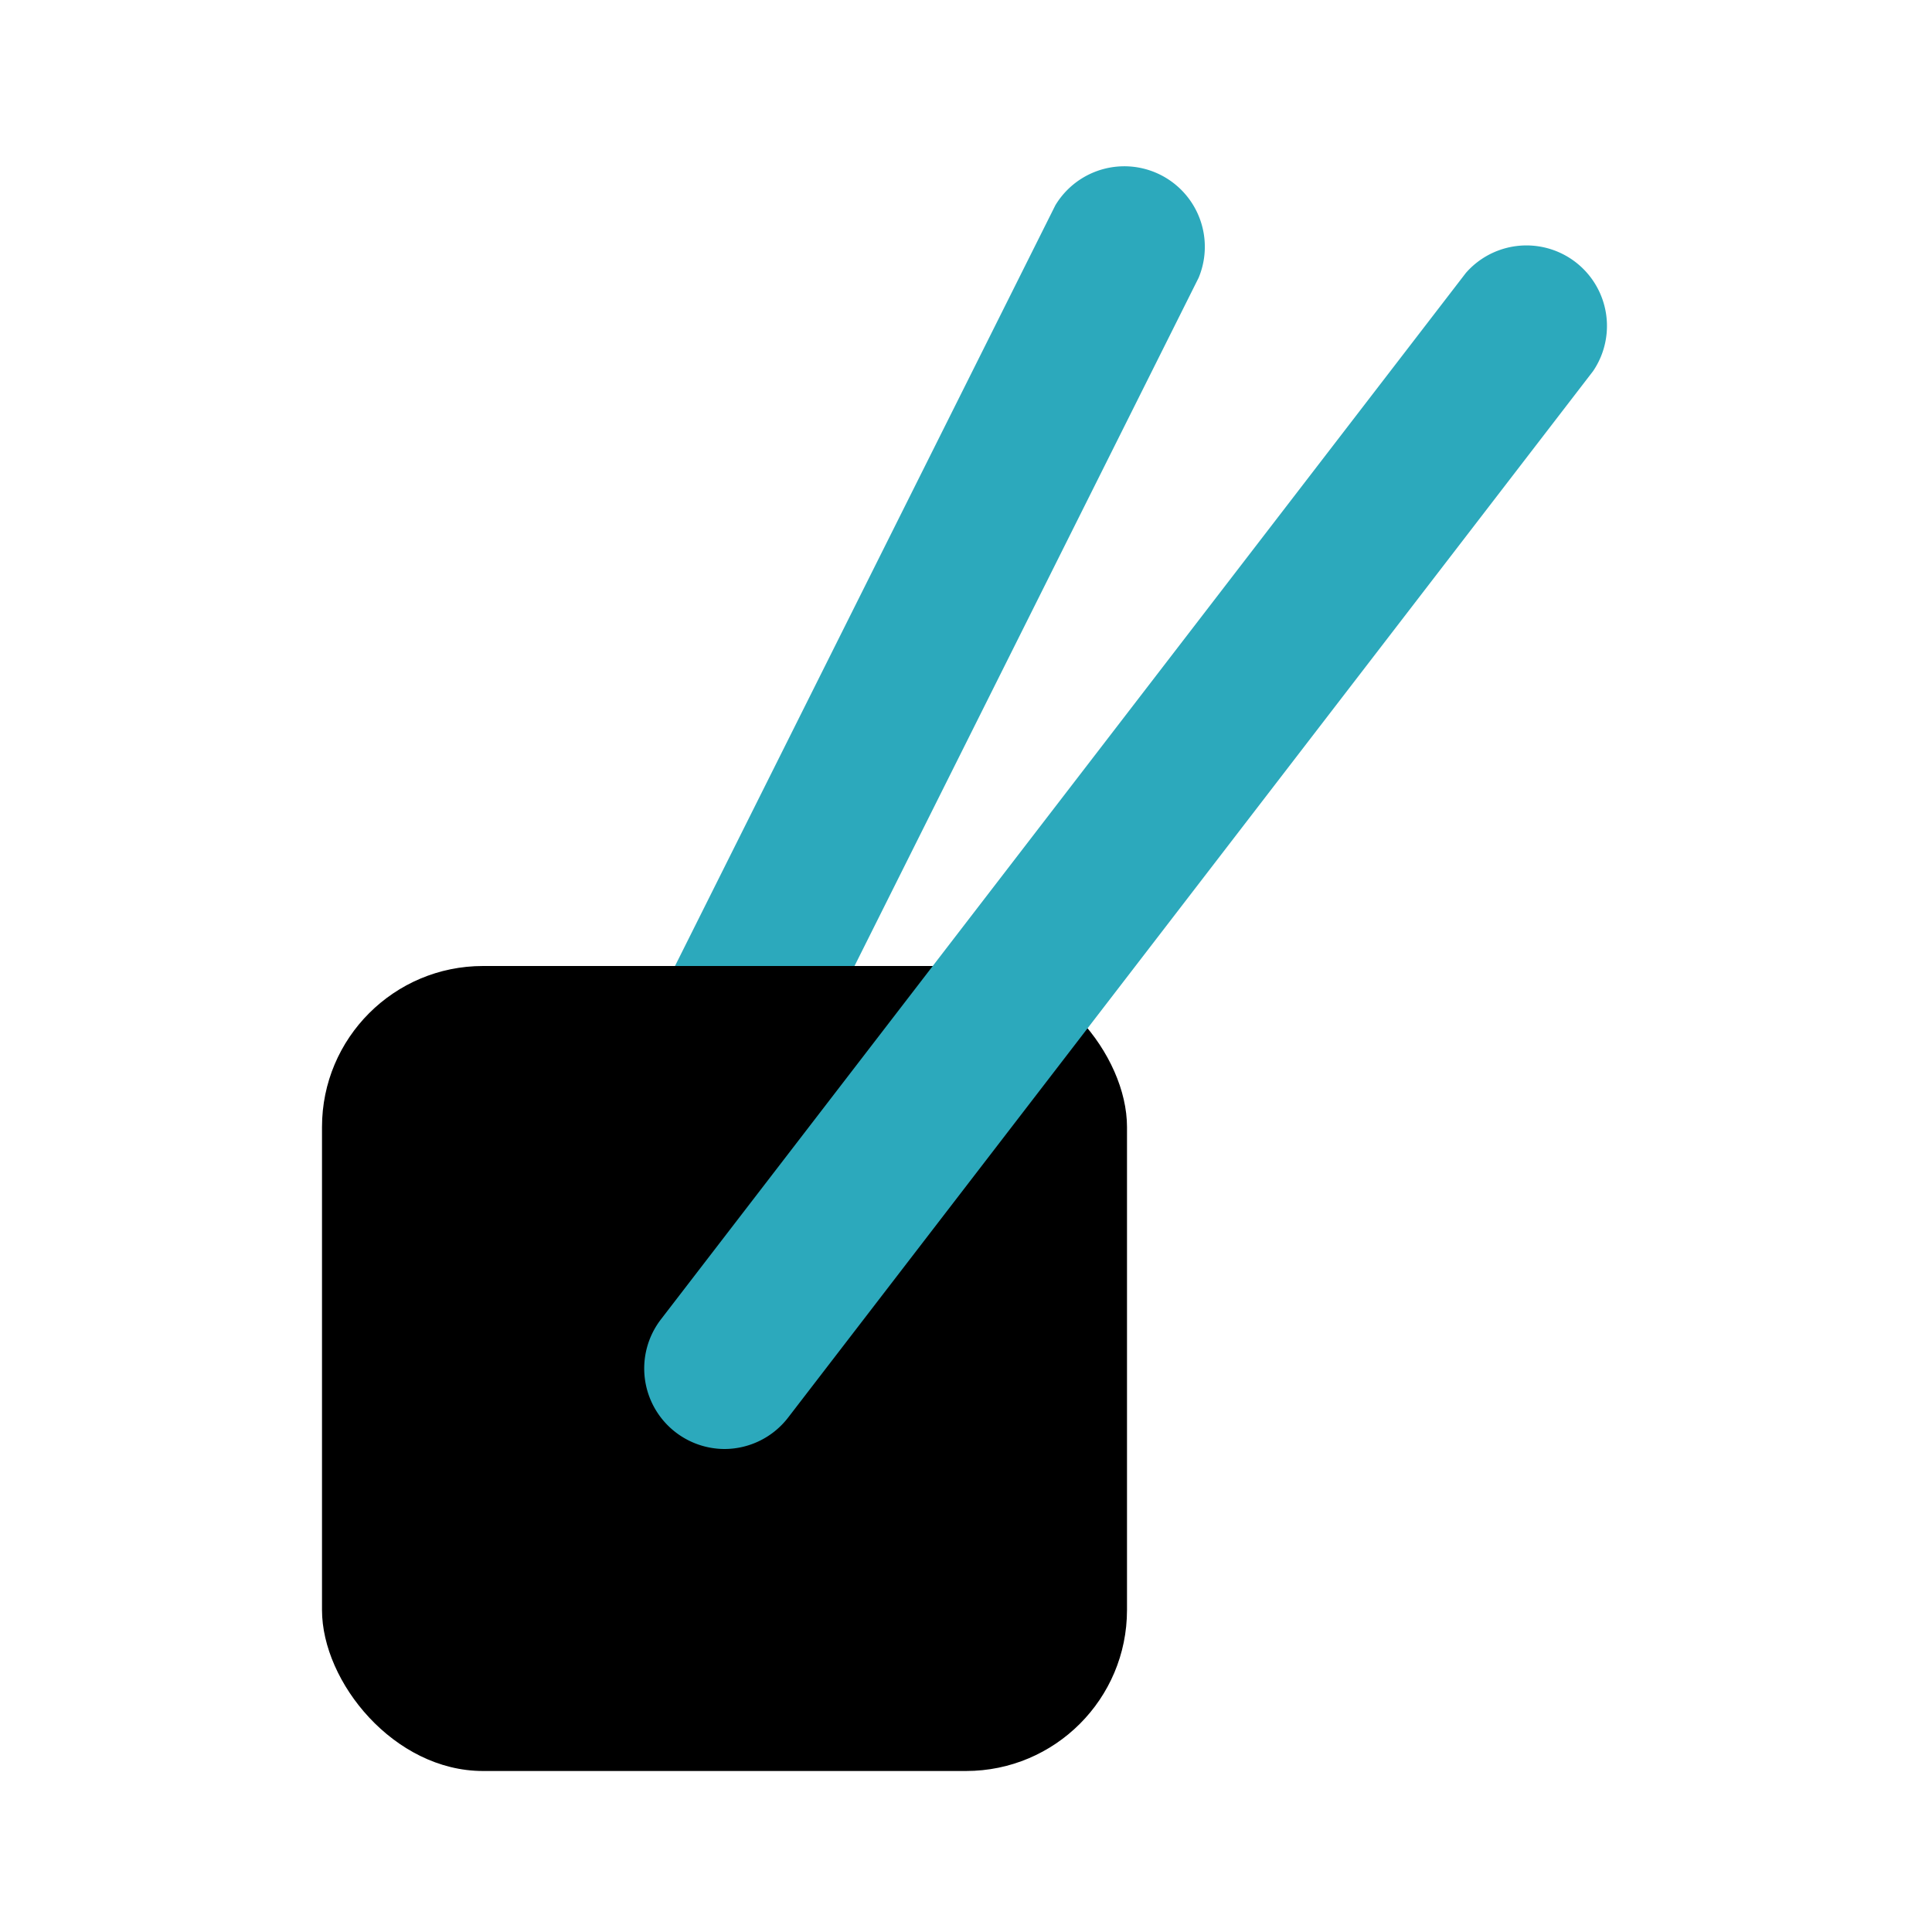 <?xml version="1.0" encoding="utf-8"?> <svg xmlns="http://www.w3.org/2000/svg" fill="#000000" width="800px" height="800px" viewBox="0 0 24 24" id="sushi-3" data-name="Flat Color" class="icon flat-color"><path id="secondary" d="M9,14a.93.93,0,0,1-.45-.11,1,1,0,0,1-.44-1.34l5-10a1,1,0,0,1,1.78.9l-5,10A1,1,0,0,1,9,14Z" style="fill: rgb(44, 169, 188);"></path><rect id="primary" x="4" y="12" width="10" height="10" rx="2" style="fill: rgb(0, 0, 0);"></rect><path id="secondary-2" data-name="secondary" d="M9,18a1,1,0,0,1-.61-.21,1,1,0,0,1-.18-1.4l10-13a1,1,0,0,1,1.58,1.22l-10,13A1,1,0,0,1,9,18Z" style="fill: rgb(44, 169, 188);"></path></svg> 